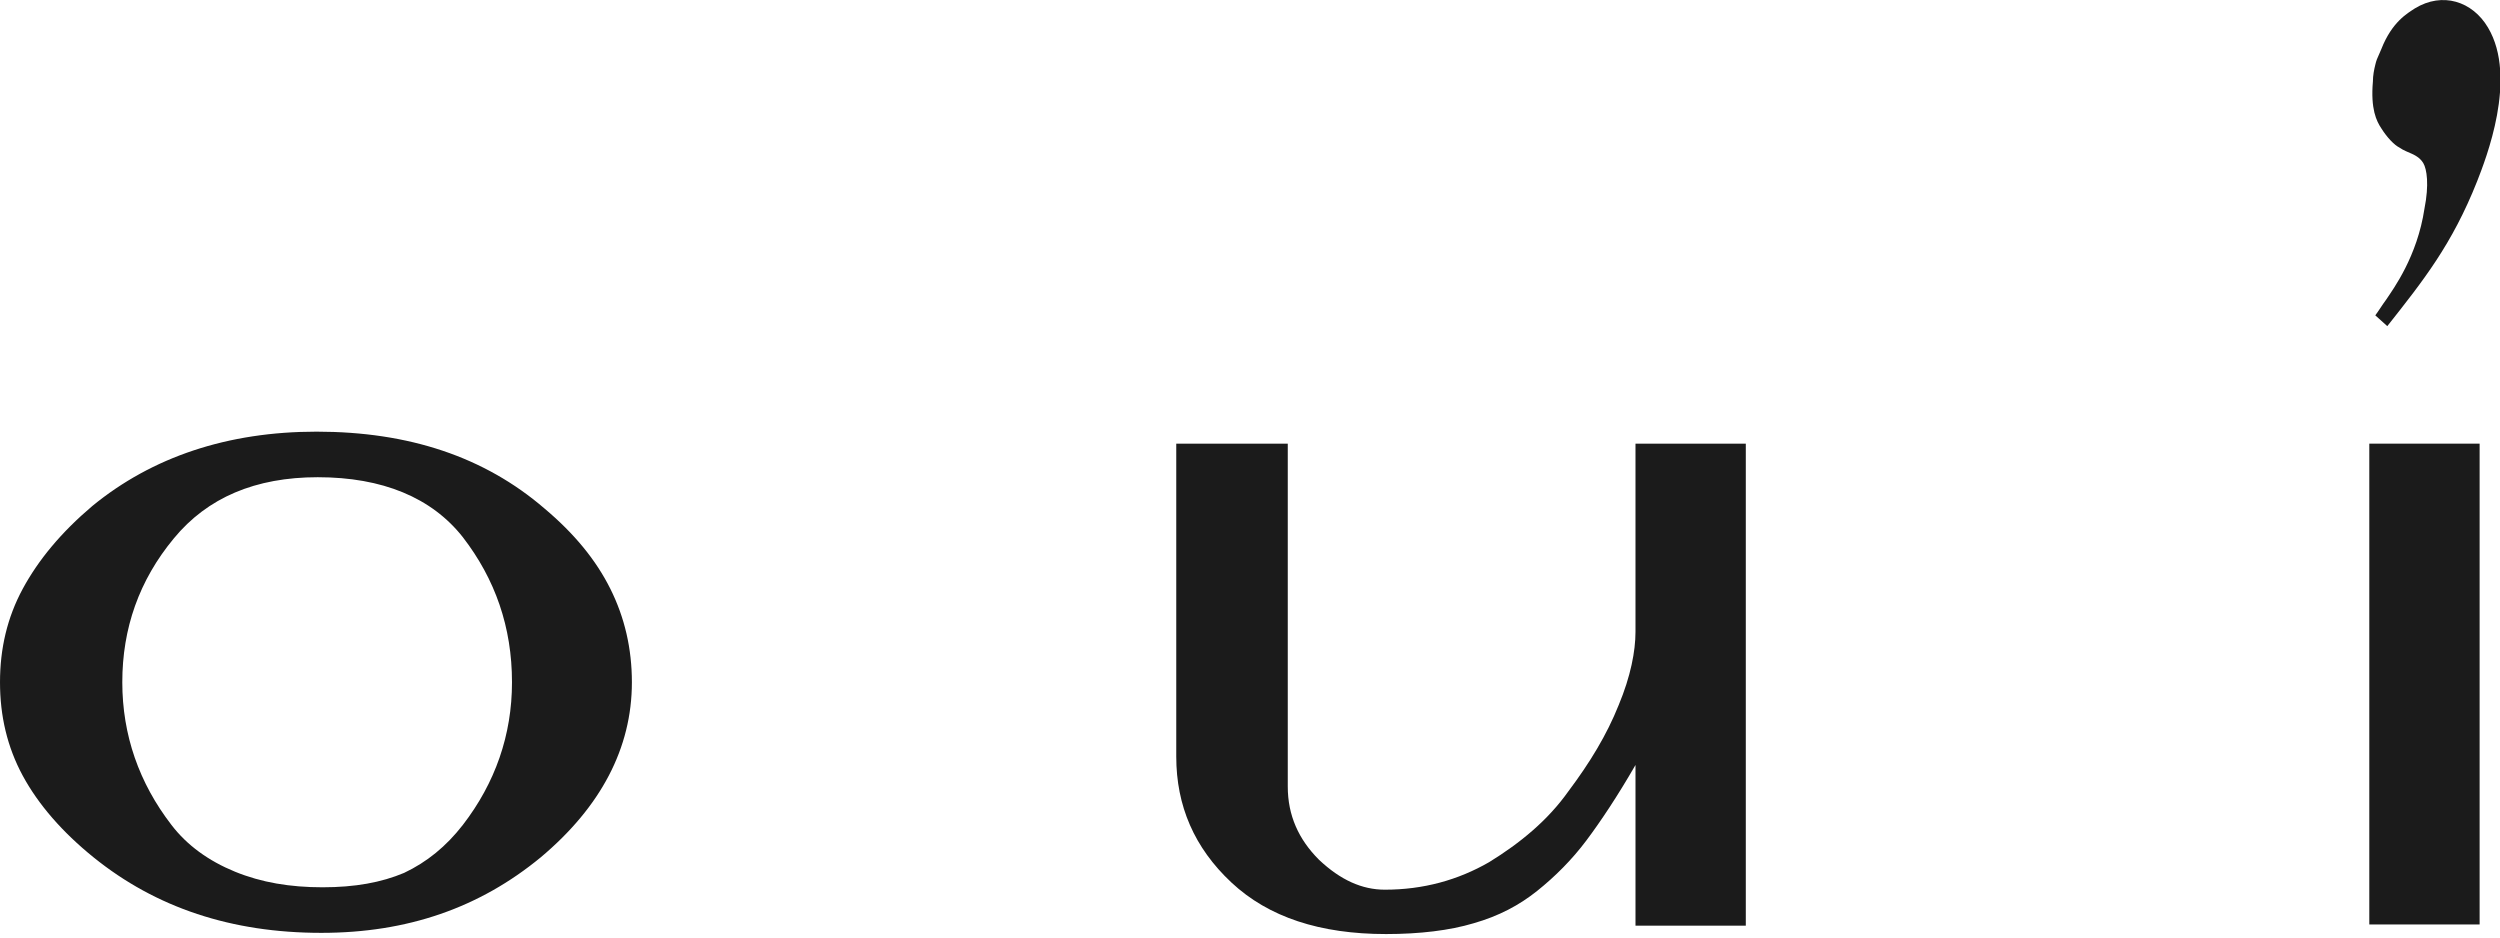 <?xml version="1.0" encoding="utf-8"?>
<!-- Generator: Adobe Illustrator 25.2.3, SVG Export Plug-In . SVG Version: 6.00 Build 0)  -->
<svg version="1.1" id="Ebene_1" xmlns="http://www.w3.org/2000/svg" xmlns:xlink="http://www.w3.org/1999/xlink" x="0px" y="0px"
	 viewBox="0 0 208.5 78.2" style="enable-background:new 0 0 208.5 78.2;" xml:space="preserve">
<style type="text/css">
	.st0{fill:#1B1B1B;}
</style>
<g>
	<path class="st0" d="M10.2,56.9c0,4.4,1.4,8.4,4.1,11.9c1.3,1.7,3.1,3,5.3,3.9s4.6,1.3,7.3,1.3s4.9-0.4,6.8-1.2
		c1.9-0.9,3.5-2.2,4.9-4c2.7-3.5,4.1-7.5,4.1-11.9c0-4.6-1.4-8.6-4.1-12.1c-2.6-3.3-6.7-5-12.1-5c-5.2,0-9.2,1.7-12,5.1
		C11.6,48.4,10.2,52.4,10.2,56.9L10.2,56.9z M26.4,36c7.7,0,14,2.1,19,6.4c2.5,2.1,4.3,4.3,5.5,6.7s1.8,5,1.8,7.8
		c0,5.5-2.6,10.4-7.6,14.6C40,75.7,34,77.8,26.8,77.8c-7.5,0-13.8-2.1-19-6.3c-2.6-2.1-4.6-4.4-5.9-6.8c-1.3-2.4-1.9-5-1.9-7.8
		s0.6-5.4,1.9-7.8c1.3-2.4,3.2-4.7,5.8-6.9C12.7,38.1,19,36,26.4,36L26.4,36z"/>
	<path class="st0" d="M107.4,37v28.6c0,2.4,0.9,4.4,2.6,6.1c1.8,1.7,3.6,2.5,5.5,2.5c3.2,0,6.1-0.8,8.7-2.3c2.6-1.6,4.9-3.5,6.6-5.9
		c1.8-2.4,3.2-4.7,4.2-7.2c1-2.4,1.4-4.5,1.4-6.1V37h9.2v40.2h-9.2V63.8c-1.5,2.6-2.9,4.7-4.1,6.3c-1.2,1.6-2.6,3-4.1,4.2
		c-1.5,1.2-3.2,2.1-5.3,2.7c-2,0.6-4.5,0.9-7.3,0.9c-5.5,0-9.8-1.4-12.9-4.3c-3.1-2.9-4.6-6.4-4.6-10.5V37H107.4L107.4,37L107.4,37z
		"/>
	<polygon class="st0" points="206.8,37 206.8,77.1 197.6,77.1 197.6,37 	"/>
	<path class="st0" d="M199.1,27.2c3-3.8,5.4-6.8,7.5-12.1c0.7-1.8,3.4-8.6,0.9-12.8c-1.3-2.2-3.8-3-6.1-1.6
		c-0.6,0.4-1.9,1.1-2.8,3.4c-0.4,0.9-0.4,0.9-0.5,1.3s-0.2,0.9-0.2,1.4c-0.2,2.3,0.3,3.3,0.7,3.9c0.5,0.8,1.1,1.4,1.5,1.6
		c0.7,0.5,1.5,0.5,2,1.3c0.3,0.5,0.5,1.8,0.1,3.8c-0.6,4-2.6,6.7-3.2,7.6c-0.3,0.4-0.6,0.9-0.9,1.3L199.1,27.2L199.1,27.2z"/>
</g>
</svg>
